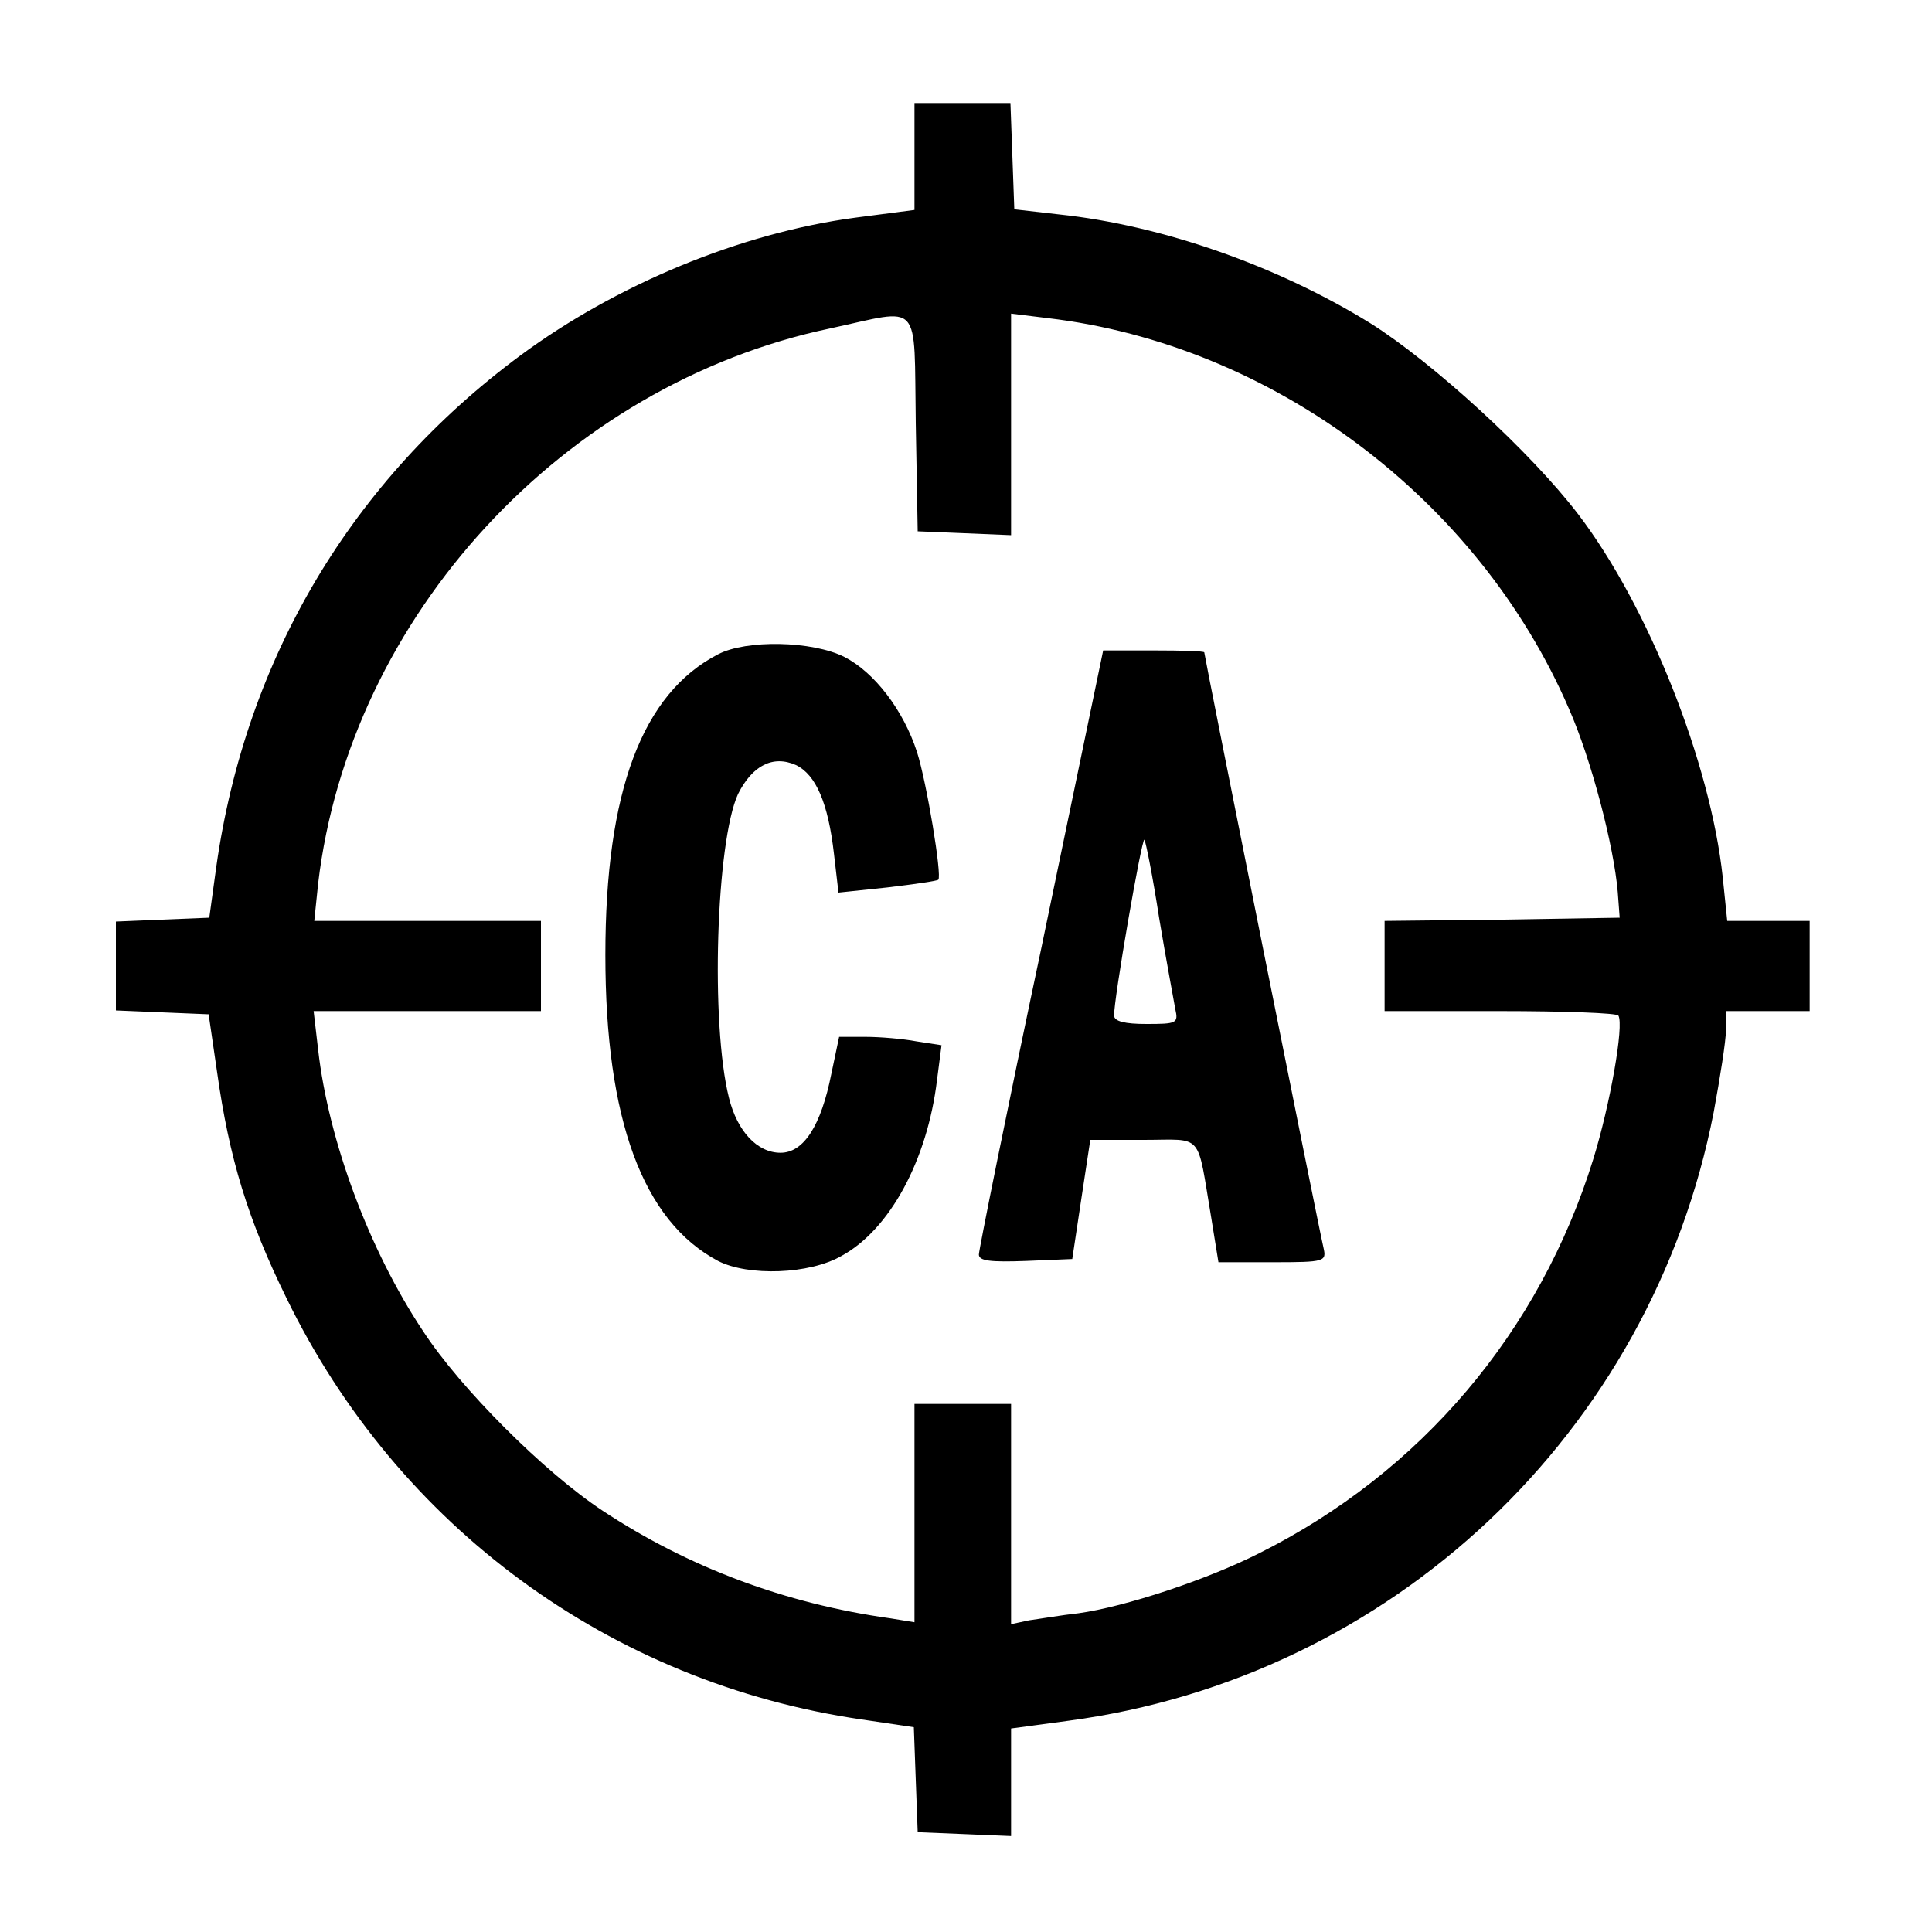 <?xml version="1.0" standalone="no"?>
<!DOCTYPE svg PUBLIC "-//W3C//DTD SVG 20010904//EN"
 "http://www.w3.org/TR/2001/REC-SVG-20010904/DTD/svg10.dtd">
<svg version="1.0" xmlns="http://www.w3.org/2000/svg"
 width="300pt" height="300pt" viewBox="0 0 300 300"
 preserveAspectRatio="xMidYMid meet">
<g transform="translate(0,300) scale(0.1,-0.1)"
fill="#000000" stroke="none">
<path d="M1420 2757 l0 -83 -92 -12 c-179 -24 -371 -104 -520 -214 -262 -194
-426 -470 -472 -793 l-11 -80 -73 -3 -72 -3 0 -69 0 -69 72 -3 72 -3 13 -89
c19 -135 48 -230 108 -352 173 -355 503 -597 893 -654 l81 -12 3 -82 3 -81 73
-3 72 -3 0 84 0 83 89 12 c502 67 905 447 1002 945 10 54 19 111 19 127 l0 30
65 0 65 0 0 70 0 70 -64 0 -64 0 -7 68 c-19 177 -115 420 -224 563 -74 97
-226 236 -323 297 -144 89 -323 152 -483 169 l-70 8 -3 83 -3 82 -74 0 -75 0
0 -83z m2 -414 l3 -168 73 -3 72 -3 0 172 0 172 57 -7 c348 -41 668 -280 809
-606 35 -79 70 -214 76 -285 l3 -40 -182 -3 -183 -2 0 -70 0 -70 179 0 c99 0
182 -3 184 -7 9 -15 -13 -139 -39 -223 -83 -268 -267 -486 -519 -612 -81 -41
-208 -83 -280 -93 -27 -3 -62 -9 -77 -11 l-28 -6 0 171 0 171 -75 0 -75 0 0
-169 0 -170 -37 6 c-165 23 -315 80 -447 167 -91 60 -221 190 -279 279 -84
126 -147 296 -163 437 l-7 60 177 0 176 0 0 70 0 70 -176 0 -176 0 6 58 c49
415 381 775 795 862 144 31 130 47 133 -147z"/>
<path d="M1115 1984 c-118 -61 -175 -213 -175 -467 0 -255 58 -413 175 -475
47 -24 142 -21 192 8 75 41 133 149 148 273 l7 54 -39 6 c-21 4 -57 7 -79 7
l-41 0 -12 -57 c-16 -81 -43 -123 -79 -123 -36 0 -67 33 -80 85 -29 115 -20
398 14 472 22 44 54 61 90 45 31 -15 50 -59 59 -138 l7 -60 76 8 c42 5 77 10
79 12 6 6 -18 151 -33 198 -21 65 -66 124 -113 148 -50 25 -152 27 -196 4z"/>
<path d="M1617 1528 c-54 -255 -97 -469 -97 -476 0 -10 18 -12 73 -10 l72 3
14 93 14 92 83 0 c94 0 82 14 105 -122 l11 -68 84 0 c82 0 84 1 79 23 -6 24
-185 919 -185 924 0 2 -35 3 -78 3 l-79 0 -96 -462z m183 46 c11 -66 23 -129
25 -141 5 -22 2 -23 -45 -23 -33 0 -50 4 -50 13 -1 23 43 277 47 273 2 -2 13
-57 23 -122z"/>
</g>
</svg>
